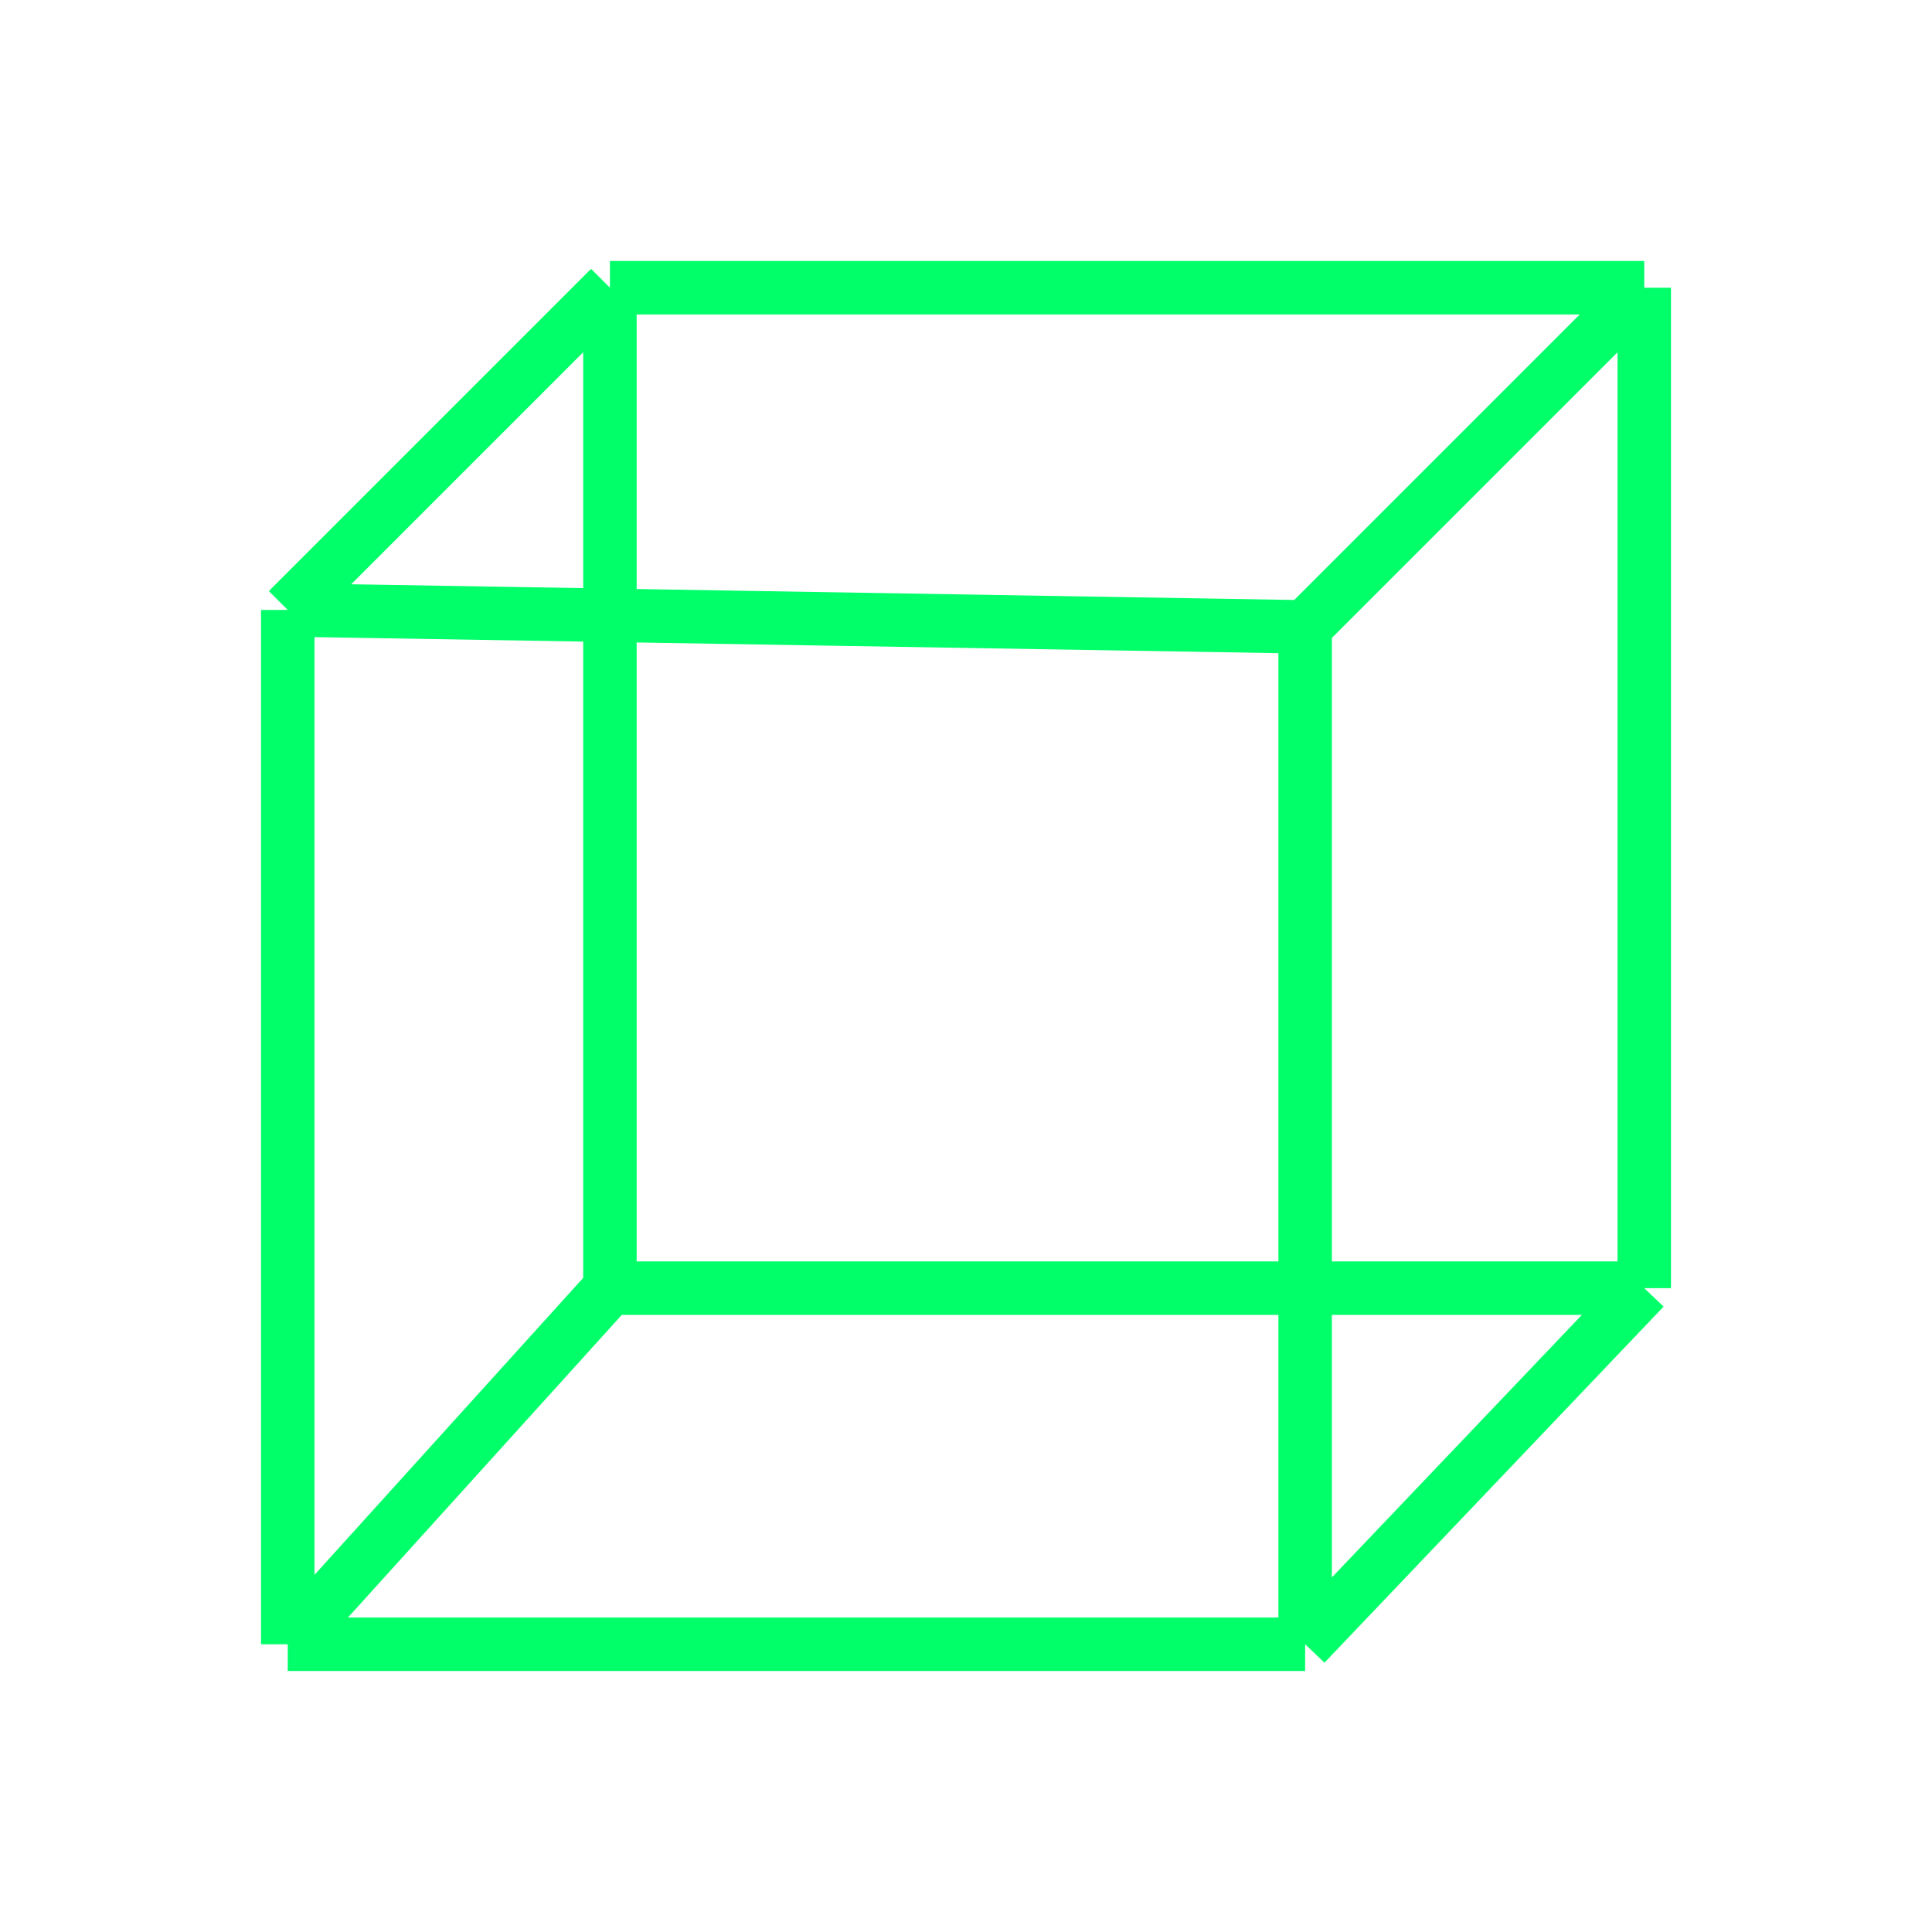 <svg width="47" height="47" viewBox="0 0 47 47" fill="none" xmlns="http://www.w3.org/2000/svg">
<path d="M14.838 7L7 14.838M14.838 7H40M14.838 7V31.337M7 14.838V40M7 14.838L31.75 15.25M7 40H31.75M7 40L14.838 31.337M31.75 40L40 31.337M31.75 40V15.25M40 31.337V7M40 31.337H14.838M40 7L31.75 15.25" stroke="#00ff68" stroke-width="1.3"/>
</svg>
